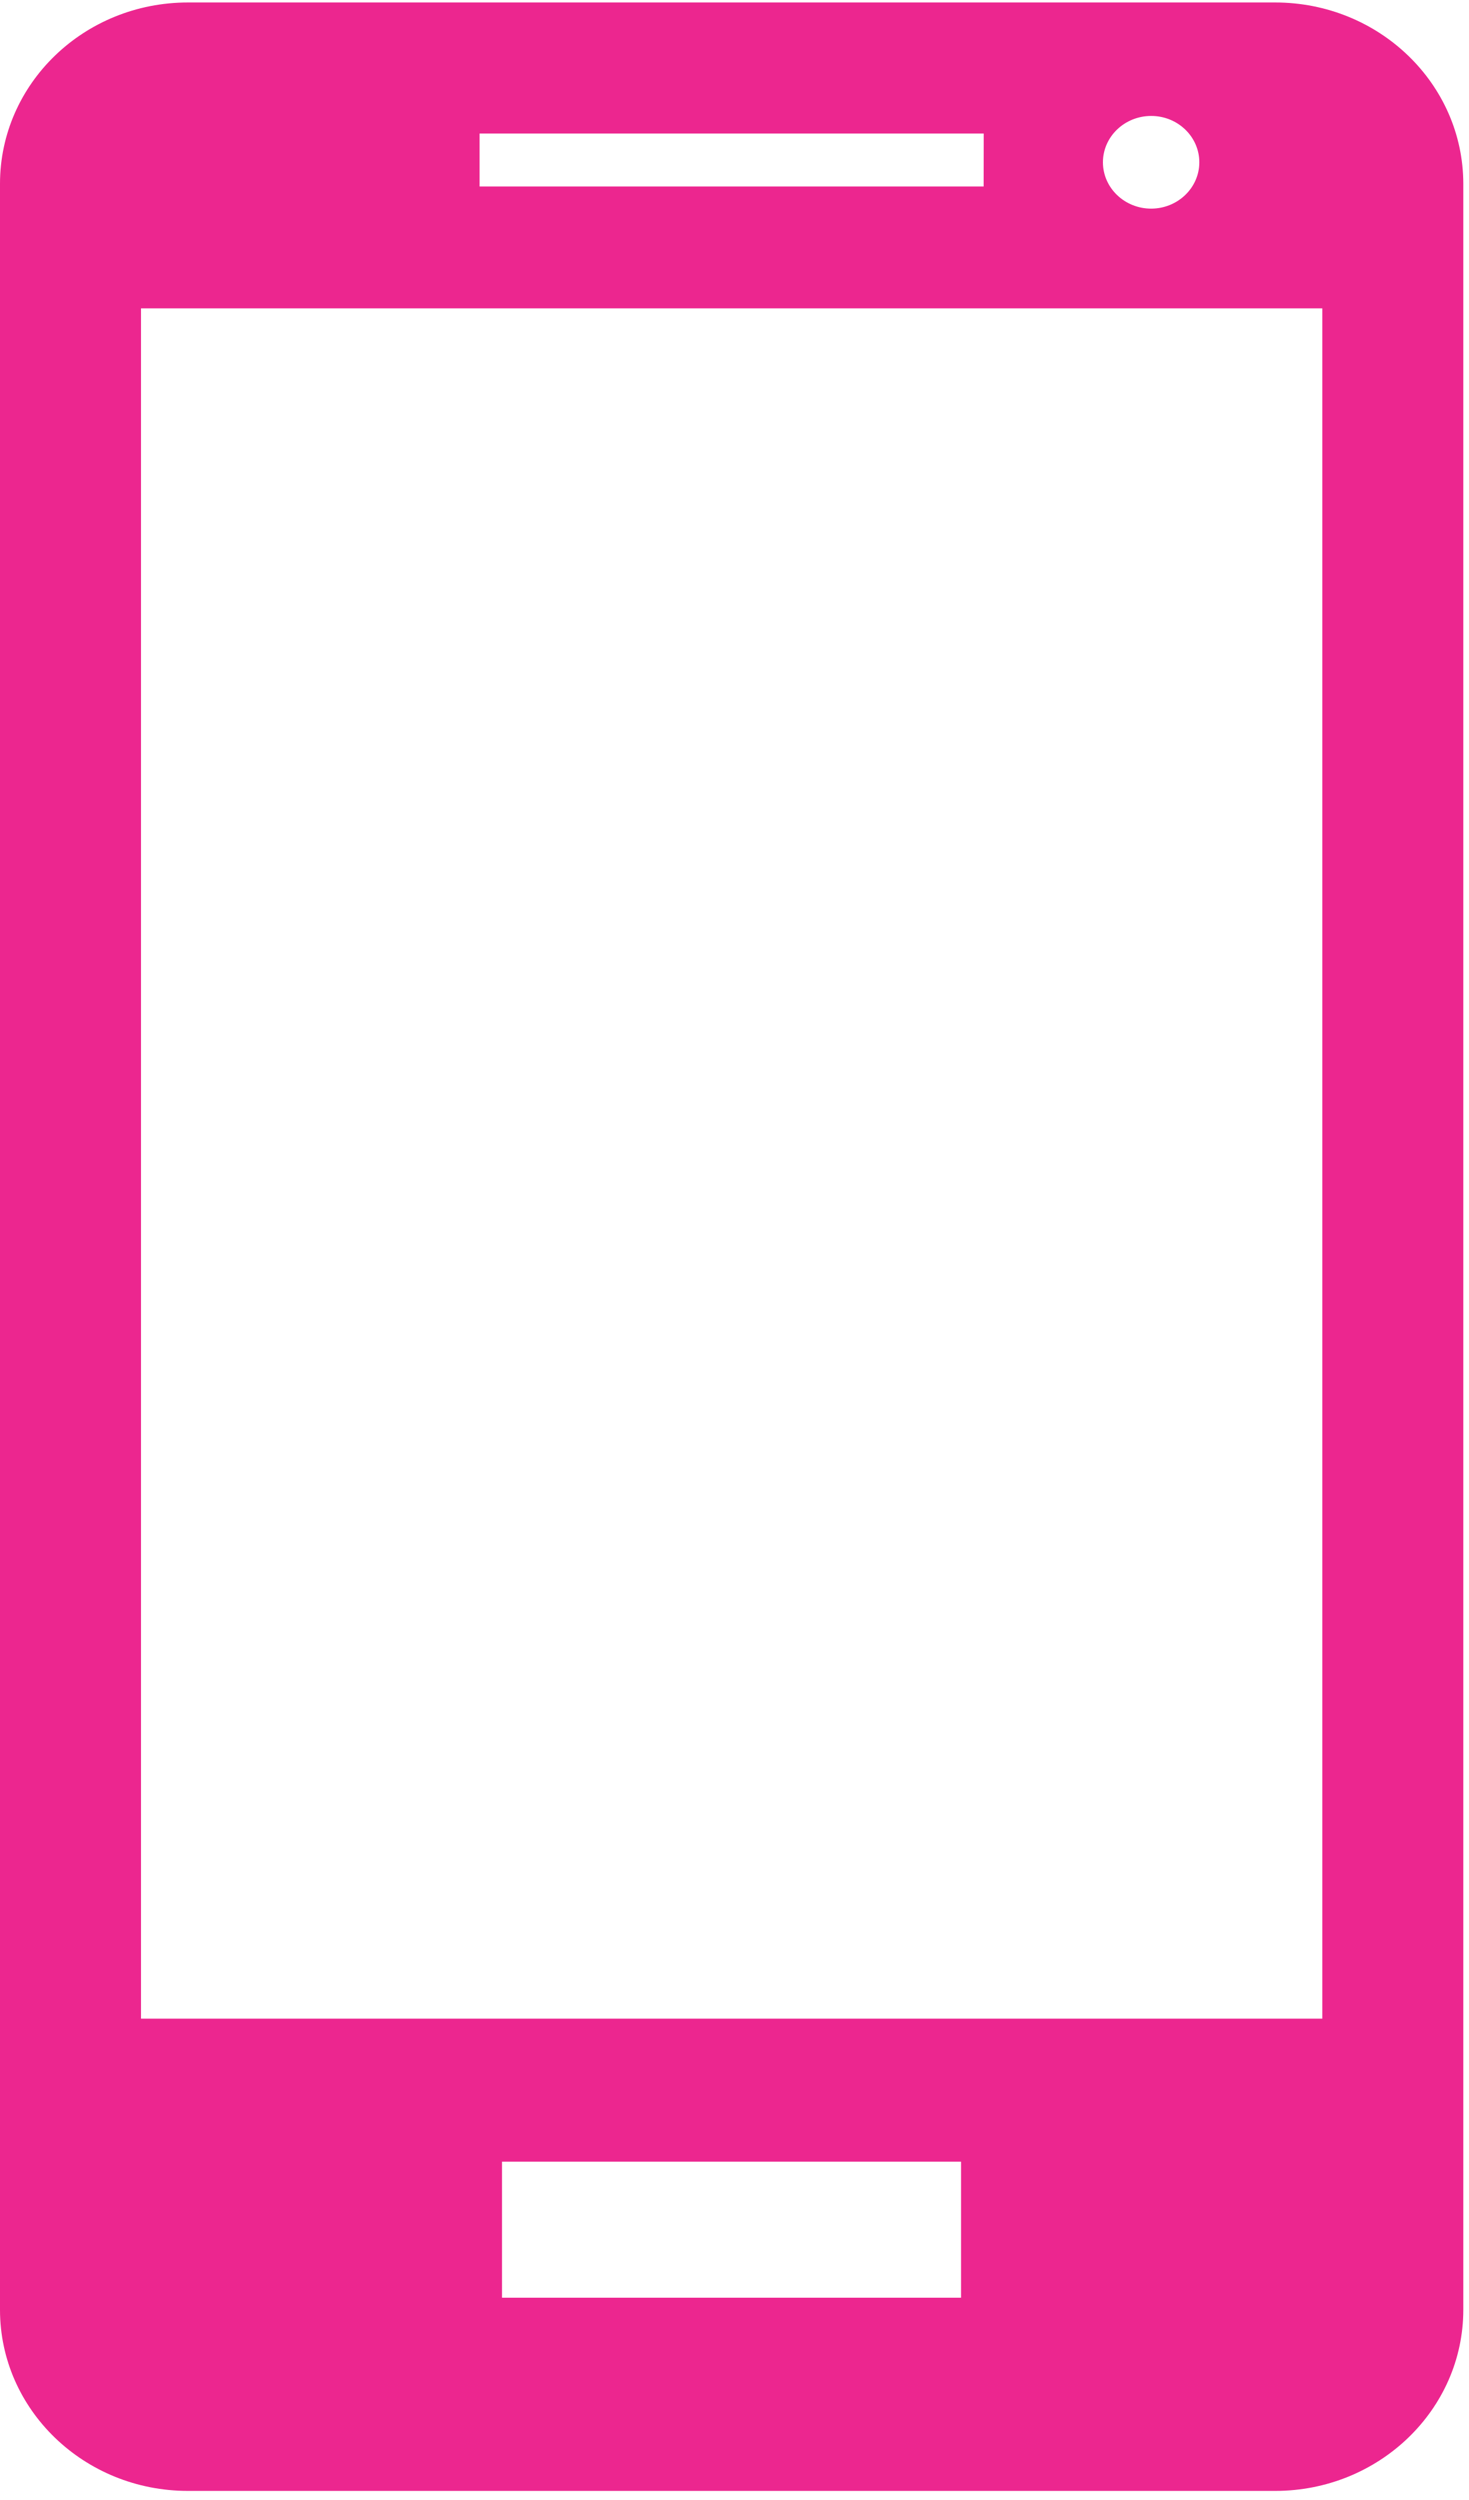 <svg width="107" height="182" viewBox="0 0 107 182" fill="none" xmlns="http://www.w3.org/2000/svg">
<path d="M92.881 0.18H13.691C6.118 0.18 0 6.092 0 13.381V168.14C0 175.407 6.118 181.324 13.691 181.324H92.881C100.443 181.324 106.585 175.412 106.585 168.14V13.381C106.579 6.092 100.443 0.18 92.881 0.18ZM96.315 146.947H10.27V22.448H96.315V146.947ZM71.646 13.575H34.932V9.722H71.652L71.646 13.575ZM87.357 11.814C87.357 13.678 85.777 15.187 83.847 15.187C81.91 15.187 80.336 13.672 80.336 11.814C80.336 9.956 81.91 8.441 83.847 8.441C85.783 8.436 87.357 9.951 87.357 11.814ZM70.001 167.26H36.566V157.358H70.001V167.26Z" fill="#EC268F"/>
</svg>
